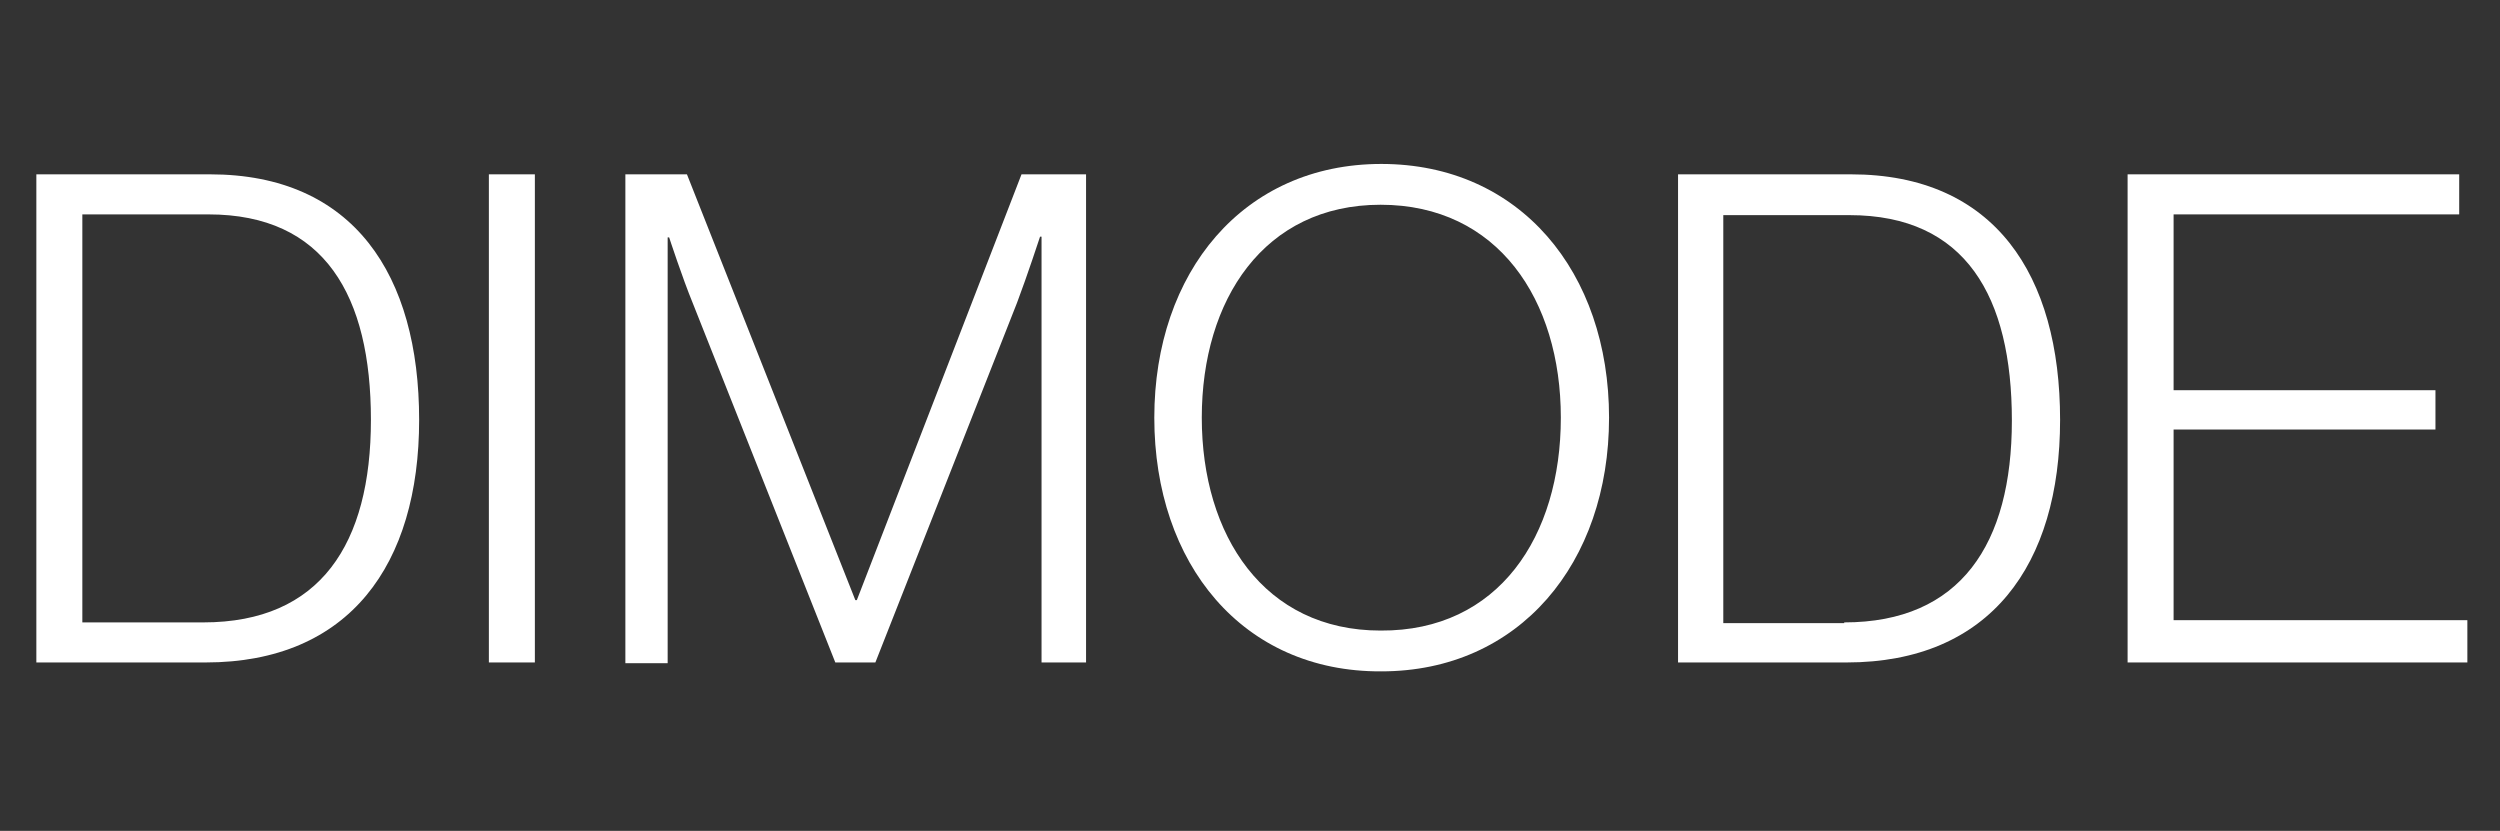 <?xml version="1.0" encoding="utf-8"?>
<!-- Generator: Adobe Illustrator 24.0.2, SVG Export Plug-In . SVG Version: 6.00 Build 0)  -->
<svg version="1.1" id="Capa_1" xmlns="http://www.w3.org/2000/svg" xmlns:xlink="http://www.w3.org/1999/xlink" x="0px" y="0px"
	 viewBox="0 0 337 112" style="enable-background:new 0 0 337 112;" xml:space="preserve">
<rect x="0" y="0" width="337" height="112" fill="#333333" stroke="none"/>
<style type="text/css">
	.st0{fill:#FFFFFF;}
</style>
<g>
	<path class="st0" d="M4.9,23.5h23.4c19.4,0,28.2,13.6,28.2,33.1c0,19.5-9.4,32.7-28.8,32.7H4.9V23.5z M27.4,83.9
		C43.2,83.9,50,73.3,50,56.6c0-16.7-6.2-27.7-21.9-27.7h-17v55H27.4z"/>
	<path class="st0" d="M65.9,23.5h6.2v65.8h-6.2V23.5z"/>
	<path class="st0" d="M84.2,23.5h8.4l22.7,57.4h0.2l22.2-57.4h8.7v65.8h-6V31.9h-0.2c0,0-1.7,5.2-3.1,8.9L118,89.3h-5.4L93.4,40.9
		c-1.4-3.4-3.2-8.9-3.2-8.9h-0.2v57.4h-5.7V23.5z"/>
	<path class="st0" d="M155.6,56.3c0-19.6,12-34.2,30.6-34.2c18.7,0,30.7,14.6,30.7,34.2s-12.1,34.2-30.7,34.2
		C167.5,90.6,155.6,76,155.6,56.3z M210.4,56.3c0-15.9-8.5-28.7-24.3-28.7c-15.7,0-24.1,12.8-24.1,28.7s8.4,28.7,24.1,28.7
		C202,85.1,210.4,72.3,210.4,56.3z"/>
	<path class="st0" d="M226.1,23.5h23.4c19.4,0,28.2,13.6,28.2,33.1c0,19.5-9.4,32.7-28.8,32.7h-22.7V23.5z M248.6,83.9
		c15.7,0,22.6-10.6,22.6-27.2c0-16.7-6.2-27.7-21.9-27.7h-17v55H248.6z"/>
	<path class="st0" d="M286.8,23.5h44.7v5.4H293v23.7h35.3v5.3H293v25.7h39.6v5.7h-45.8V23.5z"/>
</g>
</svg>
